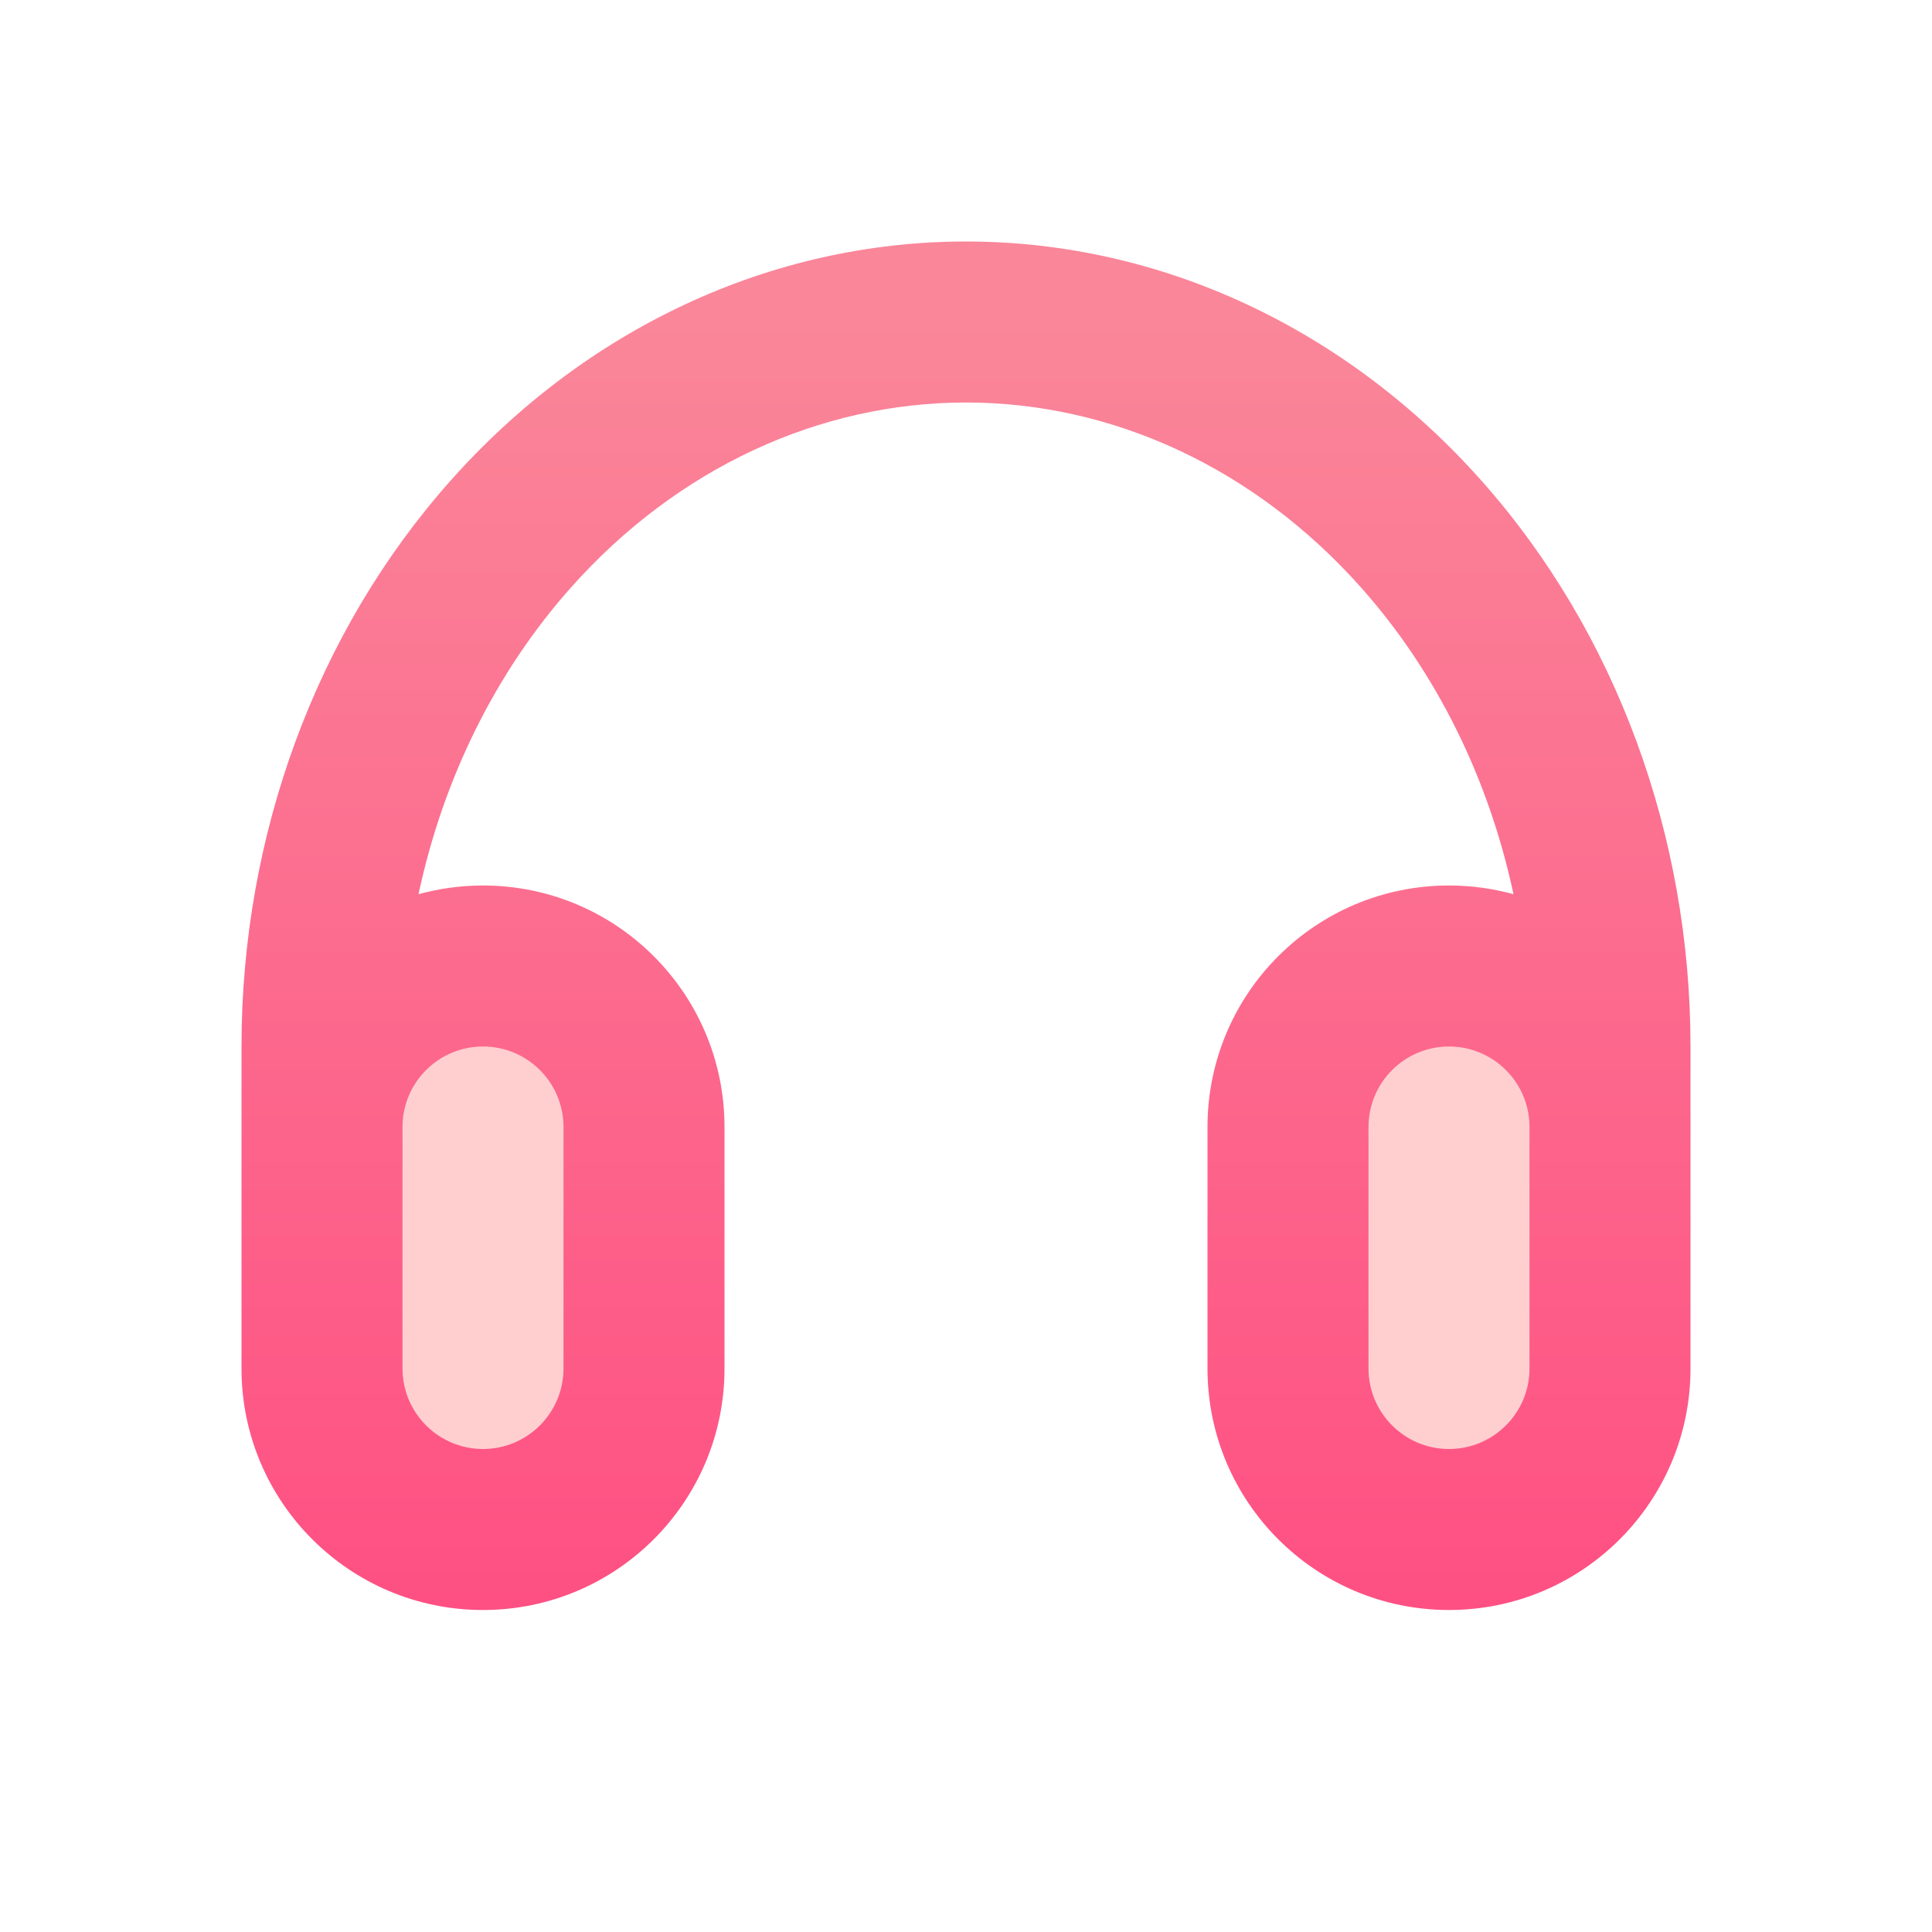 <svg width="24" height="24" viewBox="0 0 24 24" fill="none" xmlns="http://www.w3.org/2000/svg">
<path d="M4 14C4 12.895 4.895 12 6 12V12C7.105 12 8 12.895 8 14V17C8 18.105 7.105 19 6 19V19C4.895 19 4 18.105 4 17V14Z" fill="#FFCFCF"/>
<path d="M16 14C16 12.895 16.895 12 18 12V12C19.105 12 20 12.895 20 14V17C20 18.105 19.105 19 18 19V19C16.895 19 16 18.105 16 17V14Z" fill="#FFCFCF"/>
<path fill-rule="evenodd" clip-rule="evenodd" d="M16.909 7.3C17.841 8.348 18.494 9.669 18.801 11.108C18.546 11.038 18.277 11 18 11C16.343 11 15 12.343 15 14V17C15 18.657 16.343 20 18 20C19.657 20 21 18.657 21 17V13C21 10.383 20.077 7.854 18.404 5.972C16.728 4.086 14.428 3 12 3C9.572 3 7.272 4.086 5.596 5.972C3.923 7.854 3 10.383 3 13V17C3 18.657 4.343 20 6 20C7.657 20 9 18.657 9 17V14C9 12.343 7.657 11 6 11C5.723 11 5.454 11.038 5.199 11.108C5.506 9.669 6.159 8.348 7.091 7.3C8.415 5.811 10.184 5 12 5C13.816 5 15.585 5.811 16.909 7.3ZM5 17C5 17.552 5.448 18 6 18C6.552 18 7 17.552 7 17V14C7 13.448 6.552 13 6 13C5.448 13 5 13.448 5 14V17ZM19 14C19 13.448 18.552 13 18 13C17.448 13 17 13.448 17 14V17C17 17.552 17.448 18 18 18C18.552 18 19 17.552 19 17V14Z" fill="url(#paint0_linear_304_625)"/>
<defs>
<linearGradient id="paint0_linear_304_625" x1="12" y1="22" x2="12" y2="4" gradientUnits="userSpaceOnUse">
<stop stop-color="#FF4980"/>
<stop offset="1" stop-color="#FA8699"/>
</linearGradient>
</defs>
</svg>
